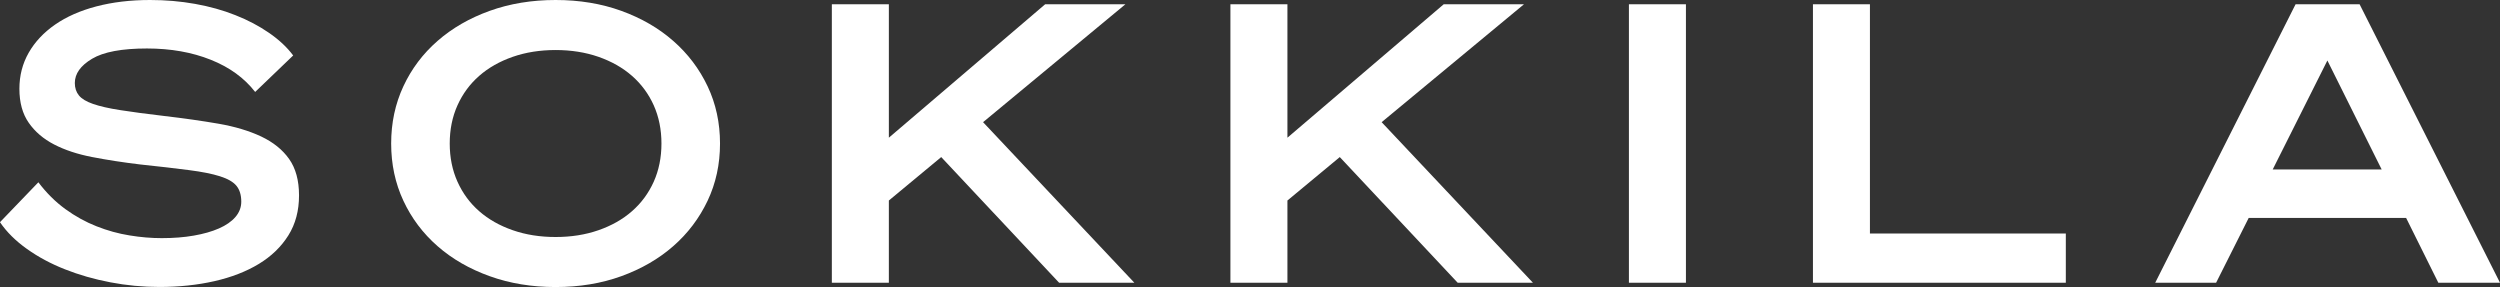 <svg xmlns="http://www.w3.org/2000/svg" id="Layer_2" data-name="Layer 2" viewBox="0 0 77.352 8.88"><rect x="0" y="0" width="77.352" height="8.88" fill="#333333" stroke="none"/><g id="Layer_1-2" data-name="Layer 1"><g><path d="M1.188,5.641c.248.328.526.604.834.828.308.224.63.401.966.533.336.133.676.227,1.021.282.344.057.676.084.996.084.359,0,.689-.025.989-.078.301-.052.561-.126.78-.222s.39-.214.51-.354c.12-.14.181-.298.181-.474,0-.208-.051-.372-.15-.492s-.27-.218-.51-.294-.561-.14-.96-.191c-.4-.053-.904-.11-1.512-.175-.528-.063-1.021-.14-1.477-.228s-.85-.218-1.182-.39-.594-.396-.786-.673c-.192-.275-.288-.625-.288-1.05,0-.408.096-.779.288-1.116.192-.336.464-.625.815-.869.353-.244.778-.433,1.278-.564s1.054-.198,1.662-.198c.48,0,.944.04,1.392.12.448.08.864.196,1.248.349.385.151.73.334,1.038.546.309.212.559.445.75.701l-1.176,1.129c-.336-.433-.794-.765-1.374-.996-.58-.232-1.238-.349-1.974-.349-.776,0-1.343.106-1.698.318-.356.212-.534.462-.534.75,0,.152.042.28.126.384.084.104.23.192.438.264.208.072.489.137.846.192.355.056.806.116,1.35.18.616.072,1.179.152,1.687.24s.948.221,1.32.396c.371.176.659.407.863.695s.307.664.307,1.128c0,.473-.11.885-.33,1.236-.221.353-.524.646-.912.882-.389.236-.847.414-1.374.534-.528.12-1.097.18-1.704.18-.512,0-1.019-.048-1.519-.144s-.968-.229-1.403-.402c-.437-.172-.828-.382-1.176-.63-.349-.248-.627-.523-.835-.828l1.188-1.235Z" style="fill: #fff;"></path><path d="M17.191,0c.735,0,1.414.112,2.034.336.619.225,1.155.534,1.607.931.452.396.806.863,1.062,1.403.256.54.384,1.131.384,1.771s-.128,1.229-.384,1.77c-.257.54-.61,1.009-1.062,1.404-.452.396-.988.706-1.607.93-.62.225-1.299.336-2.034.336-.736,0-1.416-.111-2.04-.336-.624-.224-1.162-.533-1.614-.93-.452-.396-.804-.864-1.056-1.404s-.378-1.13-.378-1.77.126-1.23.378-1.771.604-1.008,1.056-1.403c.452-.396.99-.706,1.614-.931.624-.224,1.304-.336,2.04-.336ZM17.191,1.548c-.48,0-.923.07-1.326.21-.404.141-.75.337-1.038.589s-.512.556-.672.911c-.16.356-.24.75-.24,1.183,0,.432.08.826.24,1.182.16.356.384.66.672.912s.634.448,1.038.588c.403.141.846.21,1.326.21.479,0,.922-.069,1.326-.21.403-.14.75-.336,1.037-.588.288-.252.513-.556.673-.912.159-.355.239-.75.239-1.182,0-.433-.08-.826-.239-1.183-.16-.355-.385-.659-.673-.911-.287-.252-.634-.448-1.037-.589-.404-.14-.847-.21-1.326-.21Z" style="fill: #fff;"></path><path d="M27.501,4.261L32.338.132h2.483l-4.404,3.648,4.681,4.968h-2.328l-3.648-3.888-1.62,1.344v2.544h-1.764V.132h1.764v4.129Z" style="fill: #fff;"></path><path d="M39.833,4.261L44.67.132h2.483l-4.404,3.648,4.681,4.968h-2.328l-3.648-3.888-1.62,1.344v2.544h-1.764V.132h1.764v4.129Z" style="fill: #fff;"></path><path d="M52.164,8.748h-1.764V.132h1.764v8.616Z" style="fill: #fff;"></path><path d="M56.093.132h1.764v7.093h6.061v1.523h-7.824V.132Z" style="fill: #fff;"></path><path d="M73.008.132l4.344,8.616h-1.908l-.996-2.004h-4.872l-1.008,2.004h-1.884L71.027.132h1.98ZM70.319,5.244h3.372l-1.68-3.372-1.692,3.372Z" style="fill: #fff;"></path></g></g></svg>